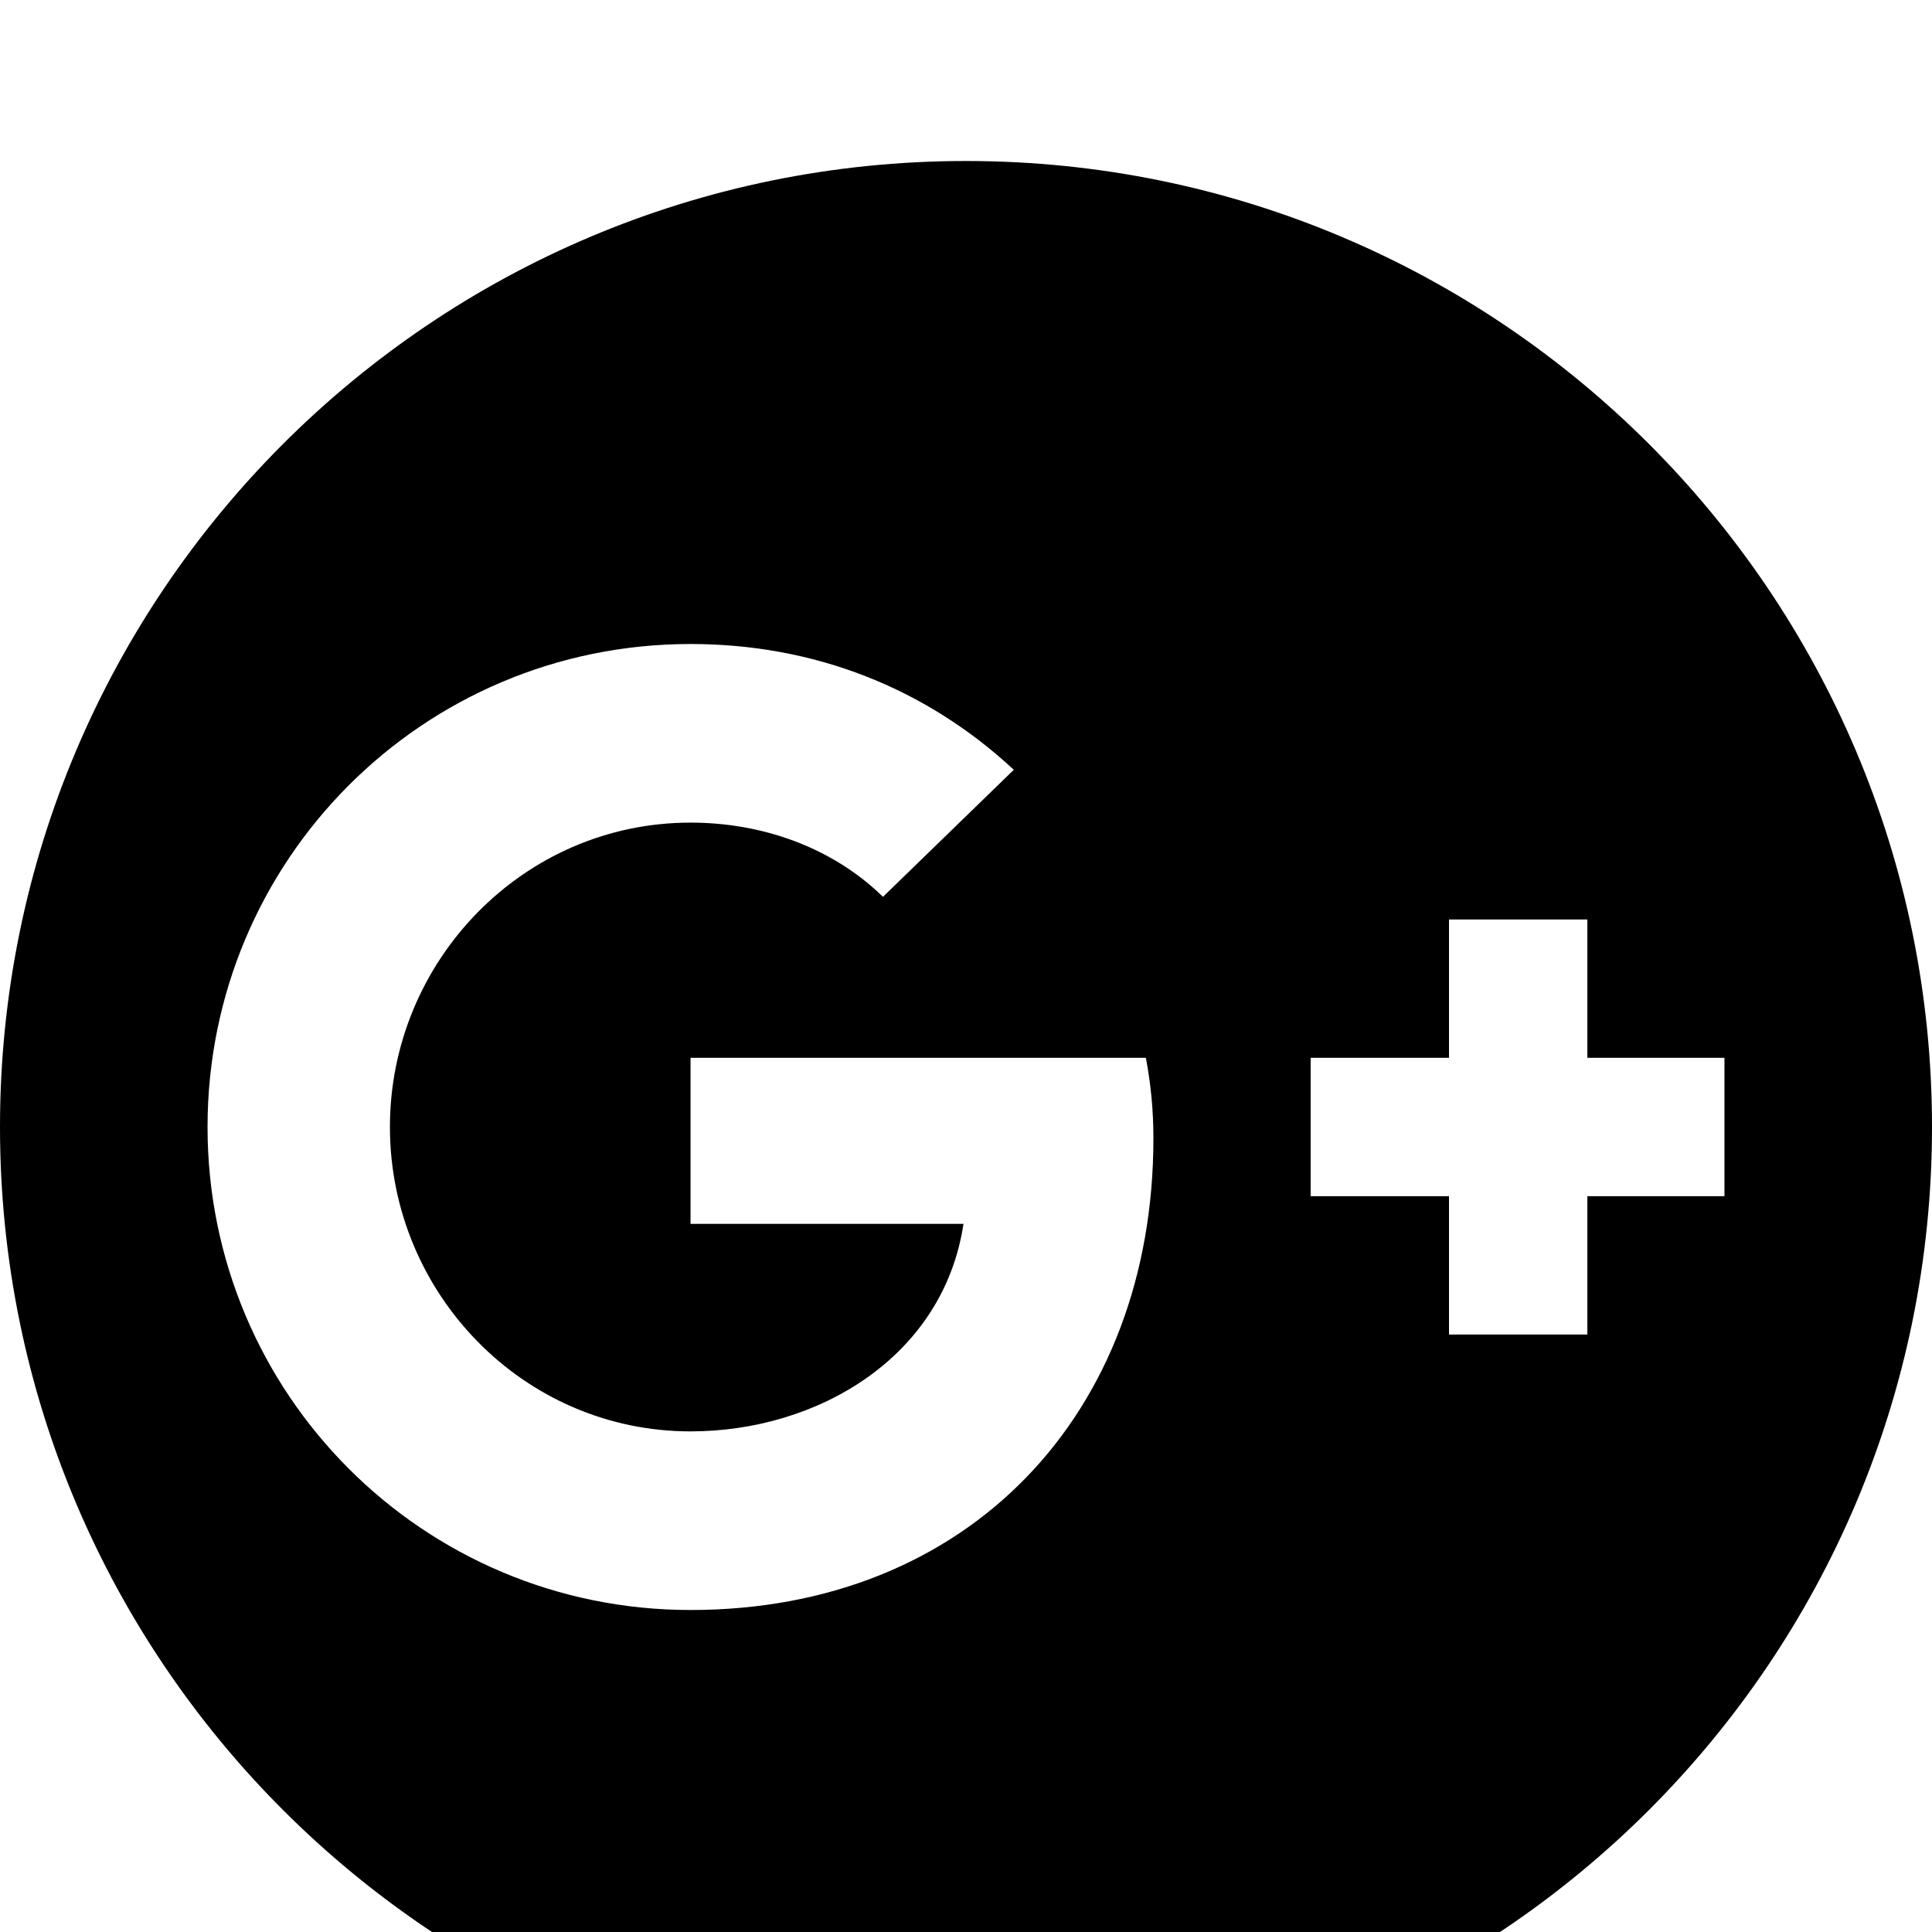 <svg width="1536" height="1536" xmlns="http://www.w3.org/2000/svg">
    <path d="M917 905c0-22-2-43-6-64H549v132h217c-16 106-116 165-217 165-133 0-239-110-239-242s106-242 239-242c56 0 112 19 153 59l104-101c-71-66-160-100-257-100-213 0-384 172-384 384s171 384 384 384c221 0 368-156 368-375zm345 46h109V841h-109V731h-110v110h-110v110h110v110h110V951zm274-55c0 424-344 768-768 768S0 1320 0 896s344-768 768-768 768 344 768 768z"/>
</svg>
